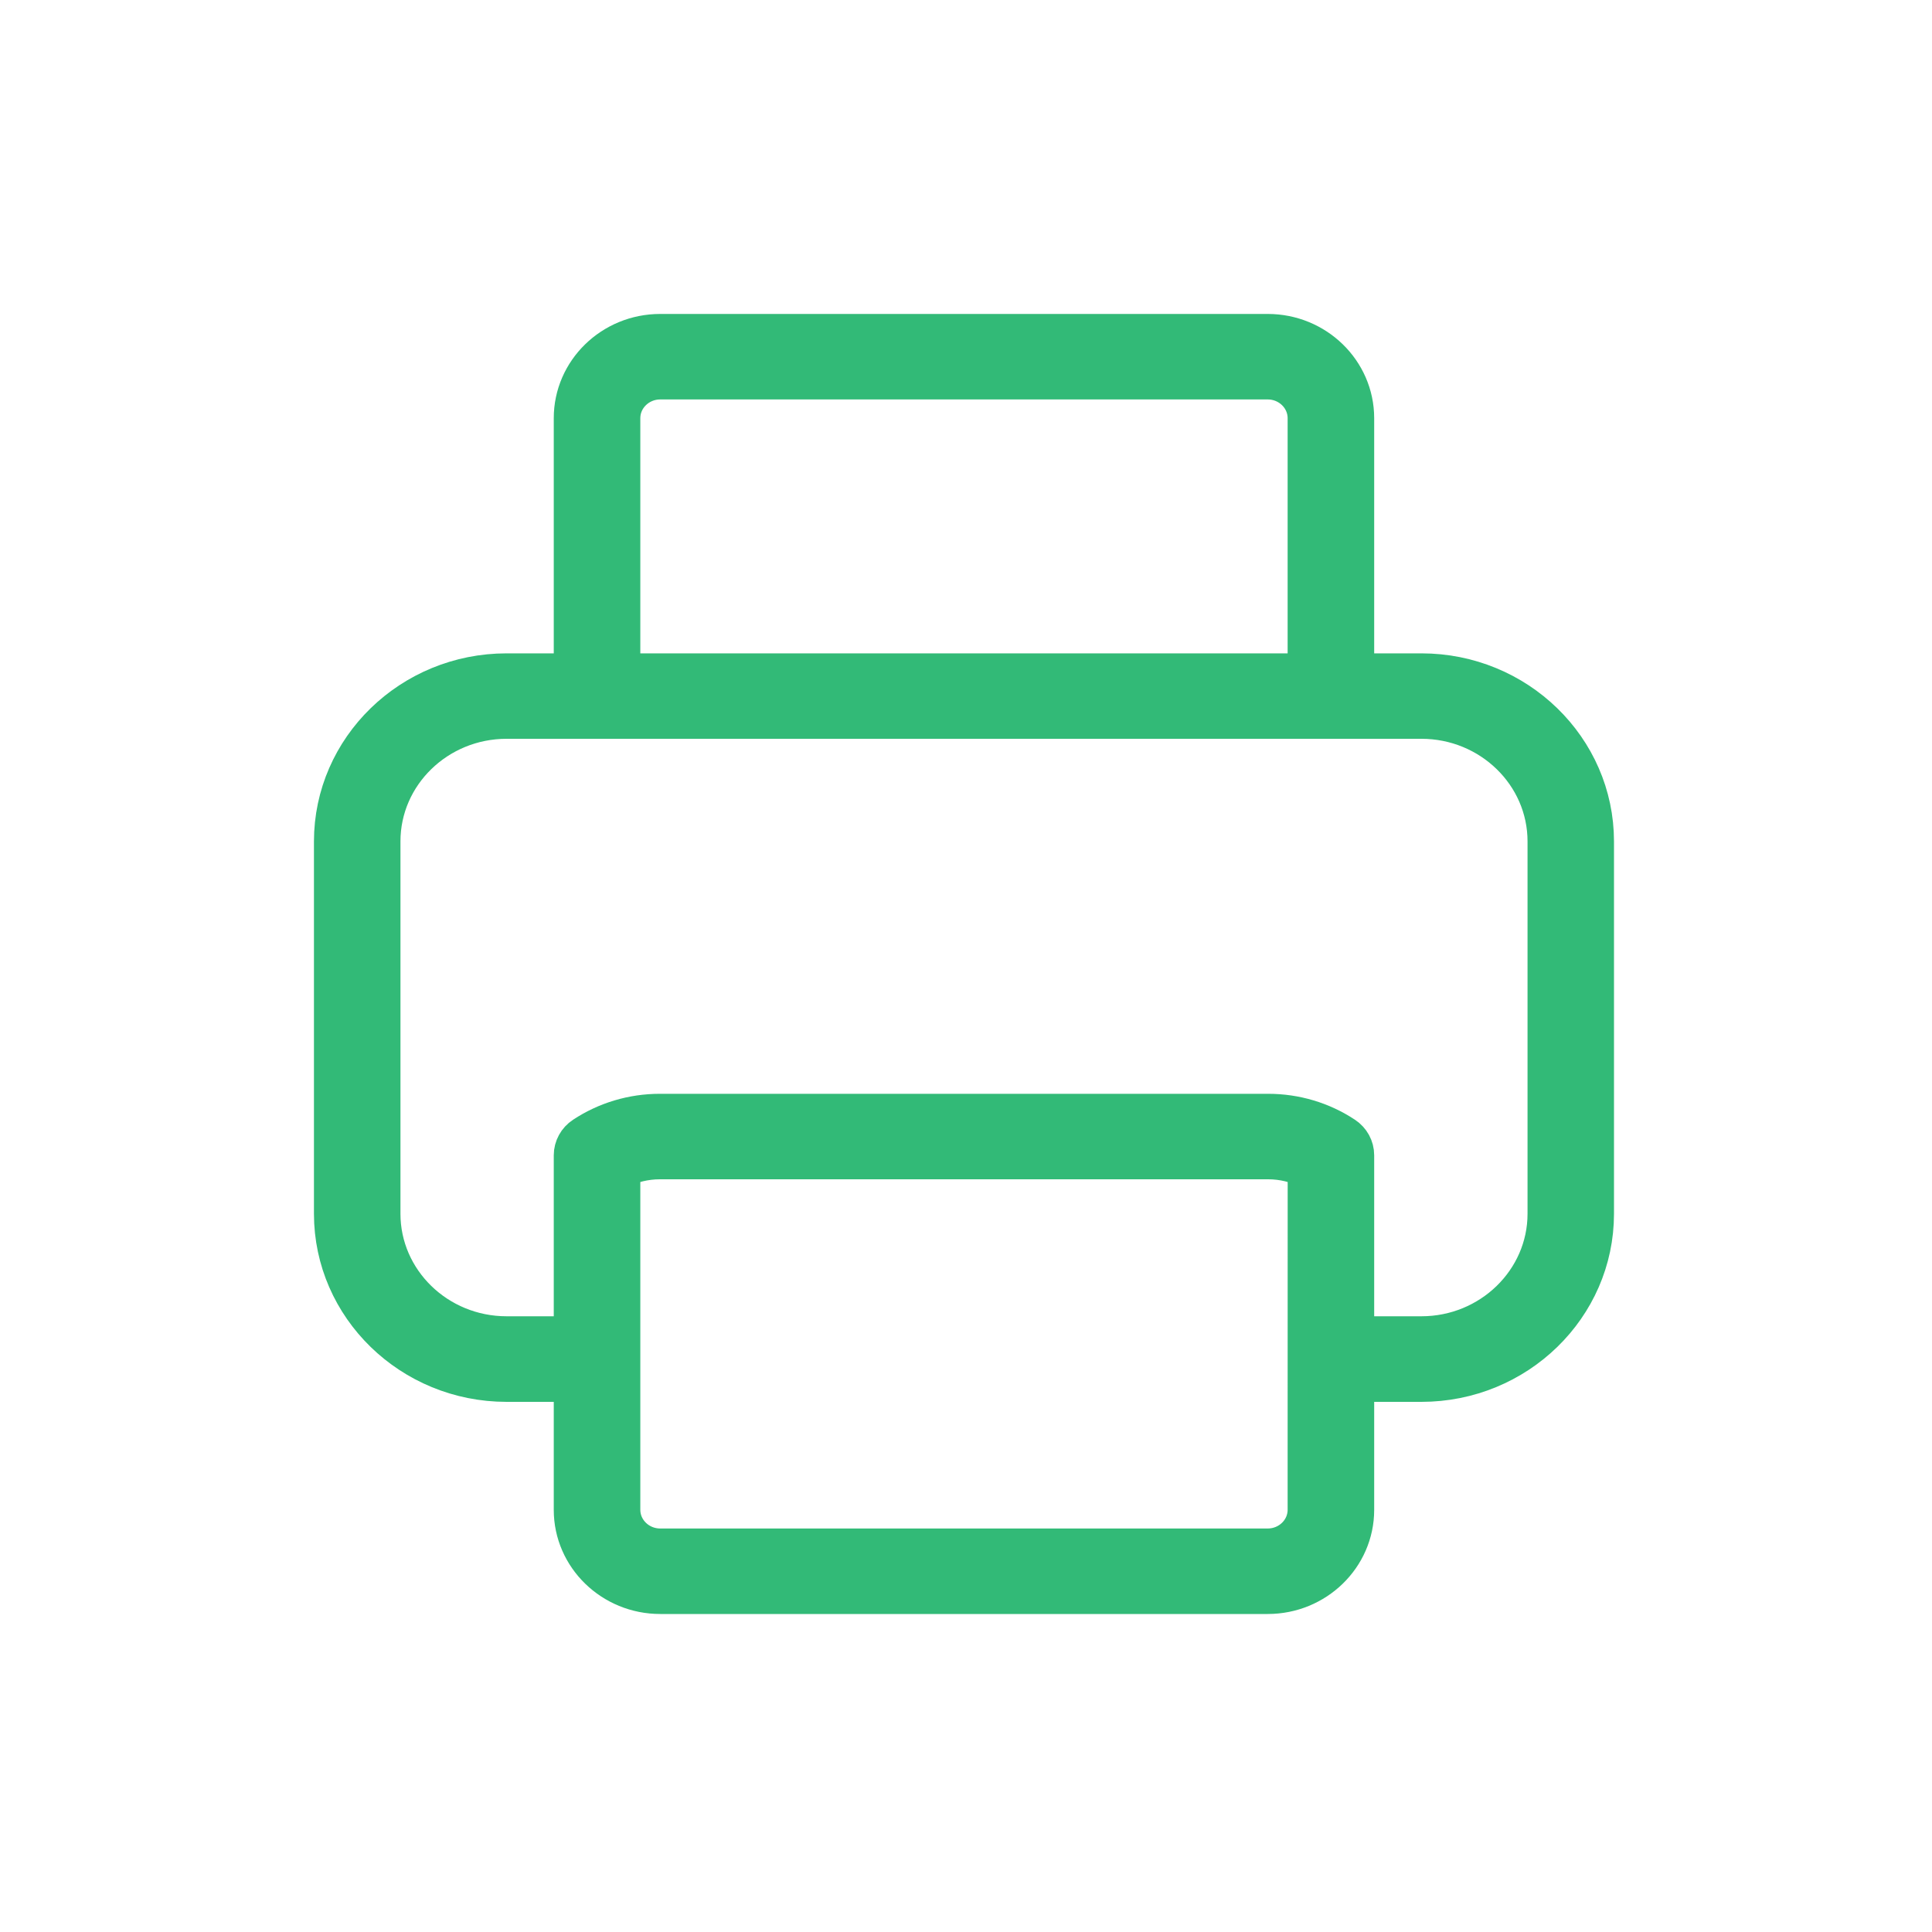 <svg width="40" height="40" viewBox="0 0 40 40" fill="none" xmlns="http://www.w3.org/2000/svg">
<path d="M29.429 14.027H27.951V8.658C27.951 7.744 27.187 7 26.247 7H13.669C12.729 7 11.965 7.743 11.965 8.658V14.027H10.488C8.564 14.027 7 15.549 7 17.421V25.13C7 27.001 8.564 28.524 10.488 28.524H11.965V31.26C11.965 32.173 12.729 32.916 13.669 32.916H26.247C27.186 32.916 27.951 32.174 27.951 31.26V28.524H29.429C31.352 28.524 32.916 27.001 32.916 25.13V17.421C32.916 15.549 31.351 14.027 29.429 14.027ZM12.757 8.658C12.757 8.168 13.166 7.77 13.669 7.77H26.247C26.75 7.77 27.159 8.168 27.159 8.658V14.027H12.757V8.658ZM27.159 31.259C27.159 31.748 26.75 32.146 26.247 32.146H13.669C13.166 32.146 12.757 31.748 12.757 31.259V24.135C13.034 23.991 13.343 23.916 13.663 23.916H26.256C26.574 23.916 26.883 23.991 27.16 24.135L27.159 31.259ZM32.126 25.129C32.126 26.575 30.915 27.752 29.429 27.752H27.951V23.918C27.951 23.79 27.886 23.672 27.777 23.6C27.328 23.303 26.801 23.146 26.256 23.146H13.662C13.115 23.146 12.589 23.304 12.139 23.601C12.031 23.672 11.965 23.791 11.965 23.919V27.752H10.488C9 27.752 7.791 26.575 7.791 25.129V17.42C7.791 15.972 9.001 14.796 10.488 14.796H29.429C30.916 14.796 32.126 15.972 32.126 17.42V25.129Z" fill="#32BA77" stroke="#32BA77"/>
</svg>
